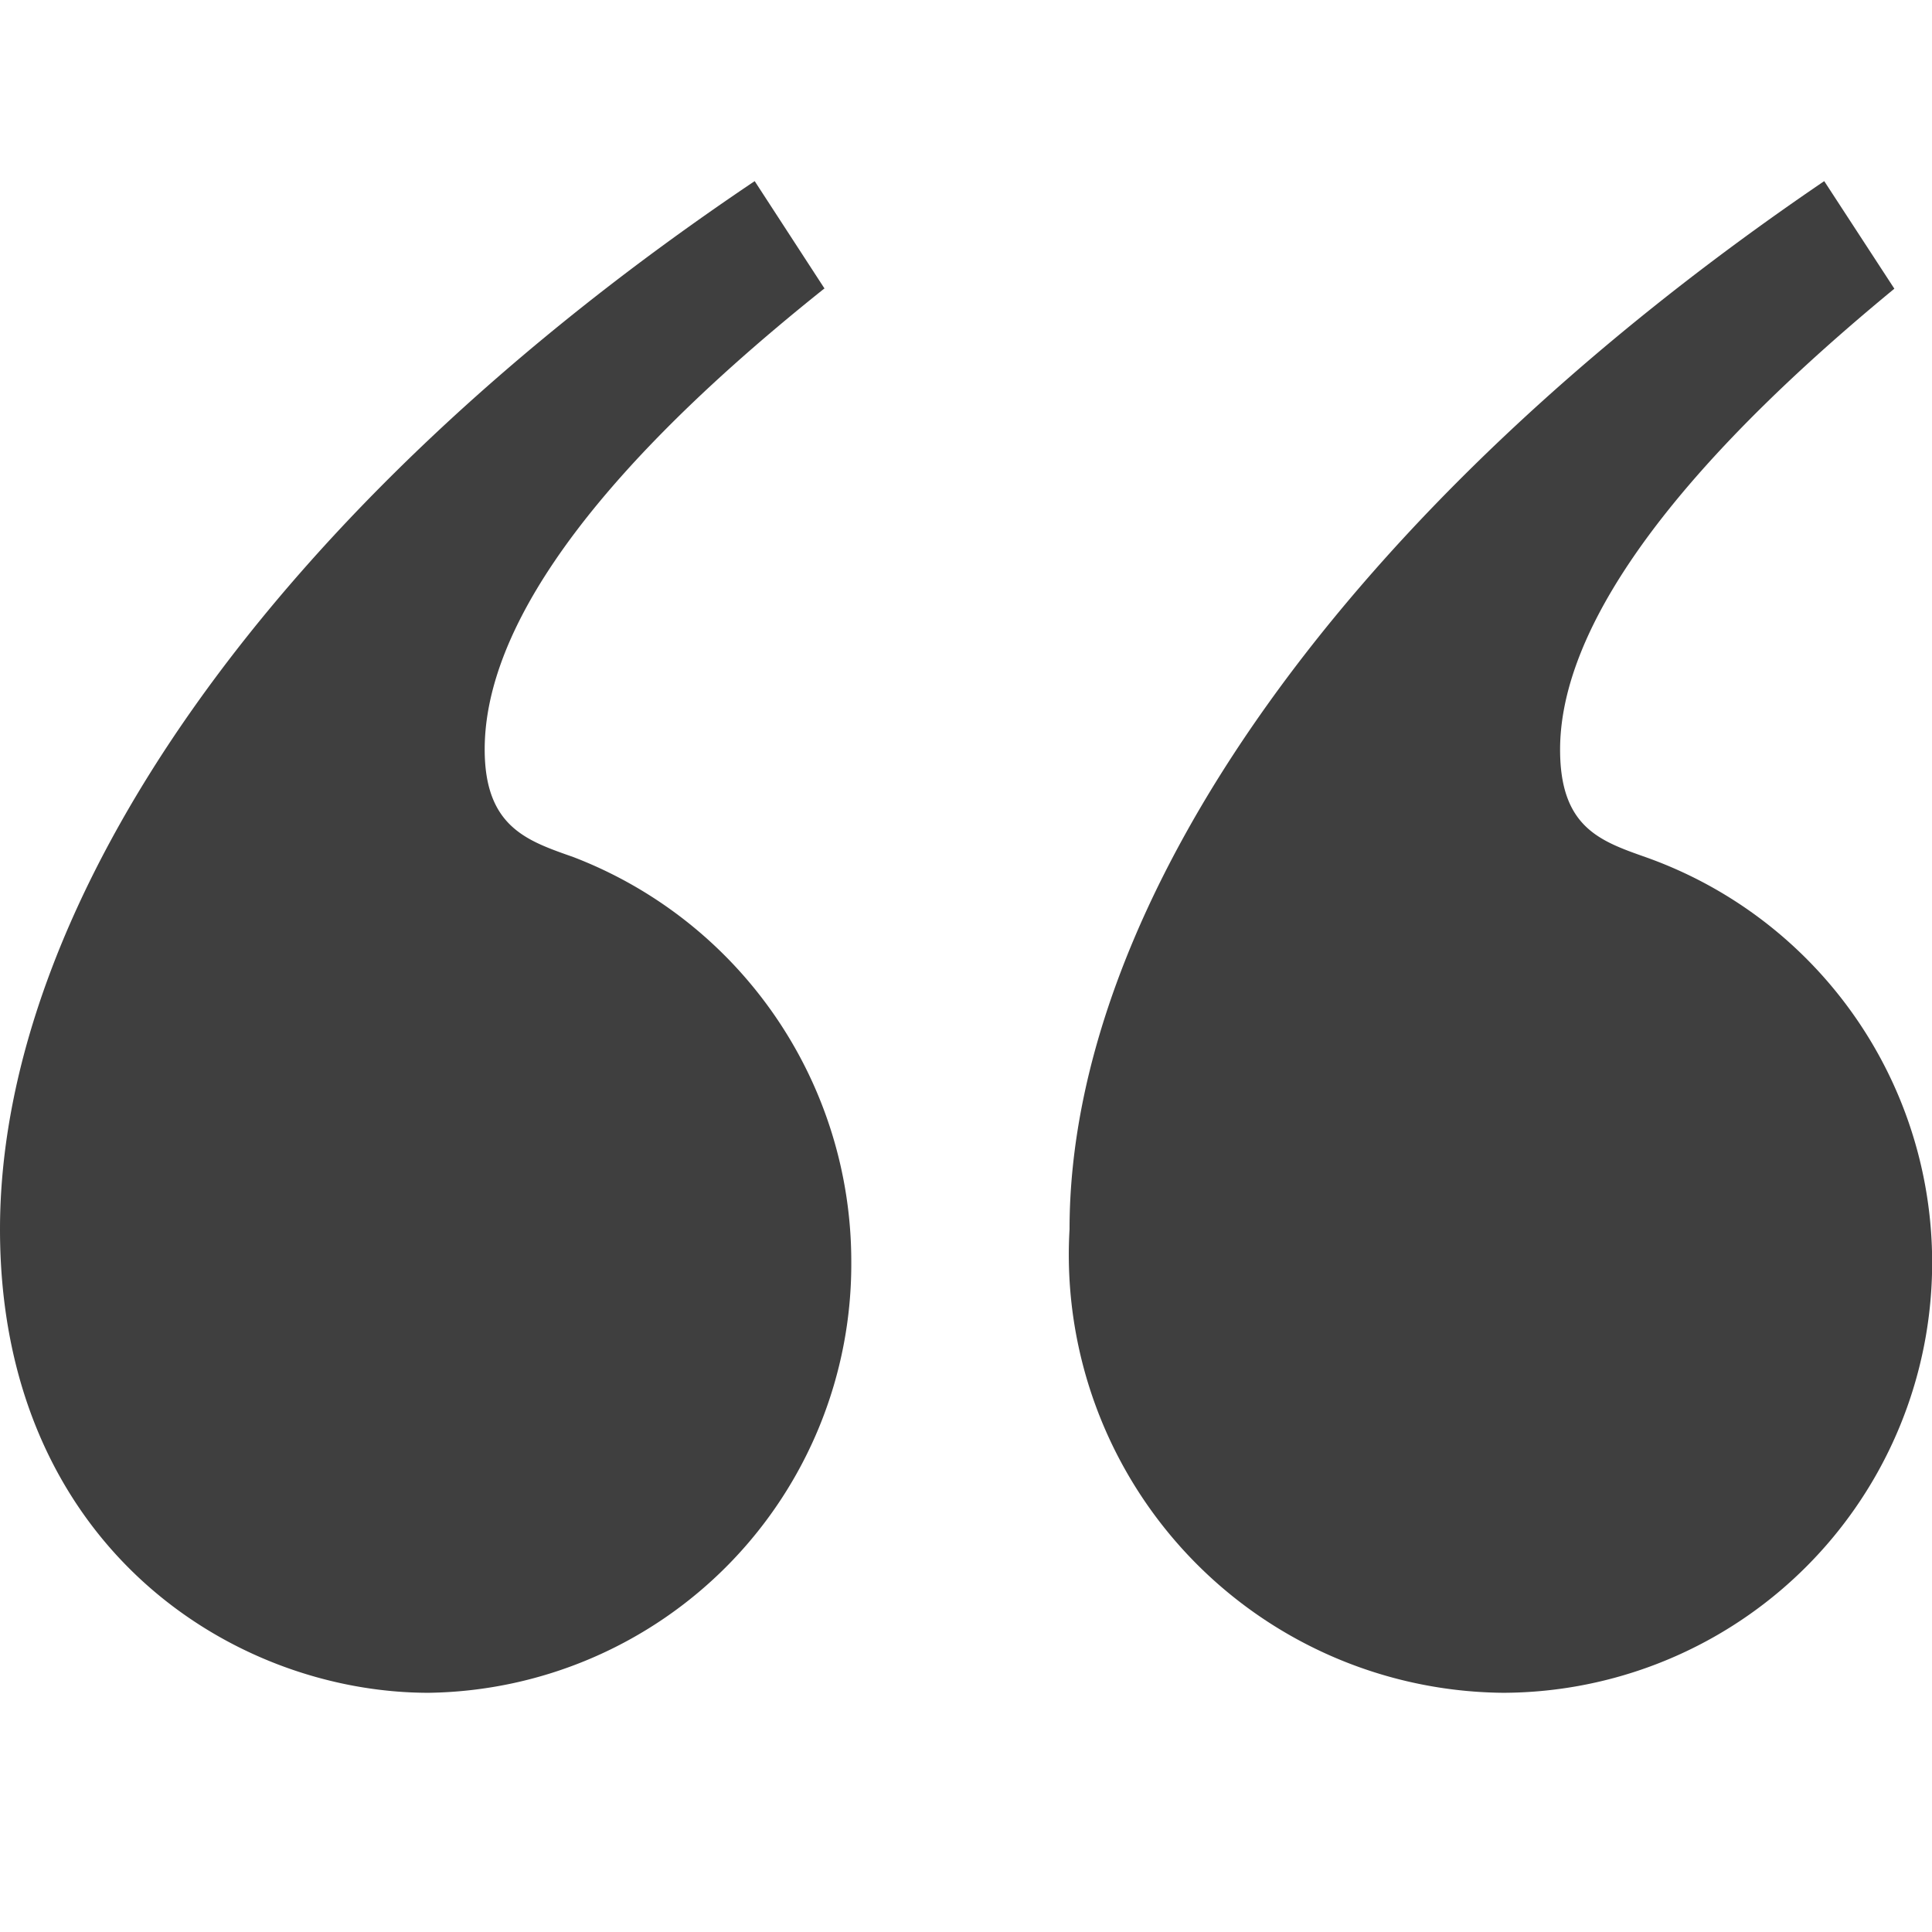 <svg xmlns="http://www.w3.org/2000/svg" xmlns:xlink="http://www.w3.org/1999/xlink" width="32" height="32" viewBox="0 0 32 32">
  <defs>
    <clipPath id="clip-quote">
      <rect width="32" height="32"/>
    </clipPath>
  </defs>
  <g id="quote" clip-path="url(#clip-quote)">
    <path id="quote-svgrepo-com" d="M13.658,9,12.5,7.219C4.463,12.619,0,19.18,0,24.58c0,5.221,3.839,7.677,7.1,7.677A7.1,7.1,0,0,0,14.1,25.116a7.175,7.175,0,0,0-4.6-6.7c-.758-.268-1.472-.491-1.472-1.785,0-1.651,1.205-4.106,5.624-7.632ZM31.376,9,30.215,7.219c-7.945,5.4-12.5,11.961-12.5,17.361A7.257,7.257,0,0,0,24.9,32.257,7.125,7.125,0,0,0,27.268,18.42c-.758-.268-1.428-.491-1.428-1.785,0-1.651,1.25-4.106,5.534-7.632Z" transform="translate(0 -4.219)" fill="#3f3f3f"/>
  </g>
</svg>
